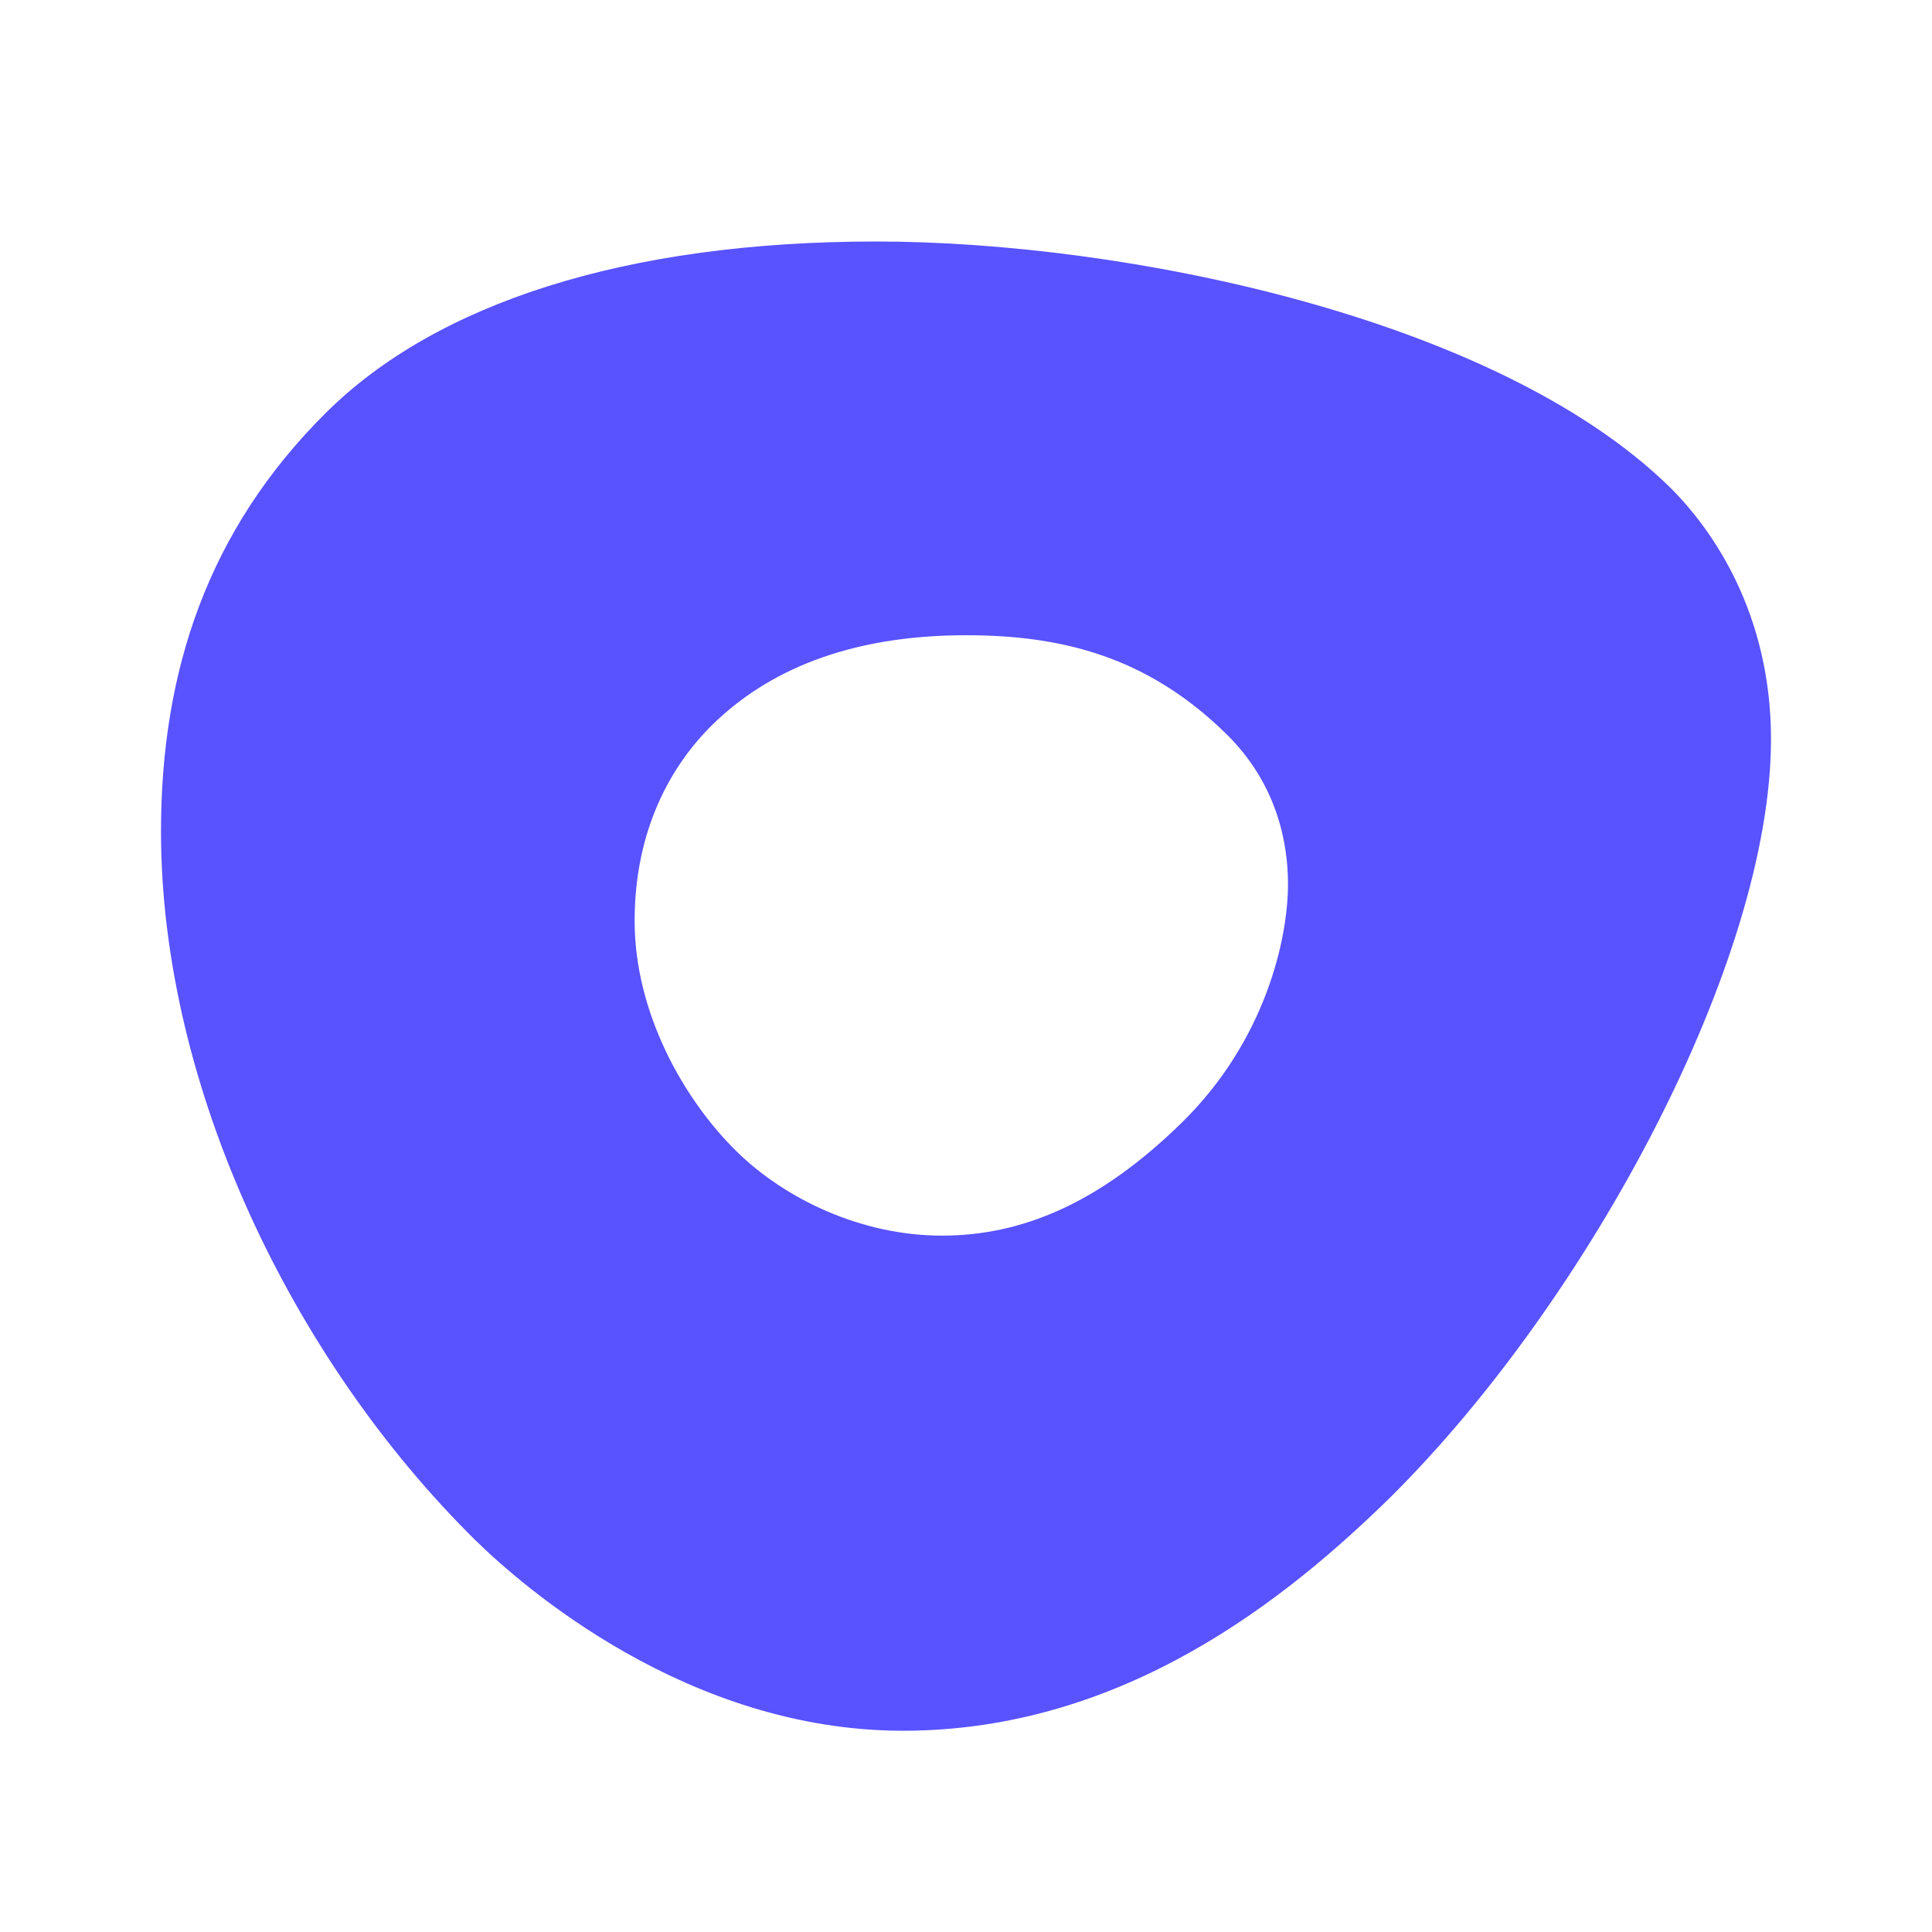 <svg width="48" height="48" viewBox="0 0 48 48" fill="none" xmlns="http://www.w3.org/2000/svg">
<path d="M21.767 6C27.9 6 37.133 7.865 41.467 12.085C42.567 13.165 44 15.258 44 18.366C44 23.862 39.5 32.27 34.567 37.177C32 39.696 27.933 43 22.433 43C17.067 43 12.967 39.401 11.8 38.256C7.267 33.775 4 27.003 4 20.656C4 16.665 5.167 13.165 8.1 10.253C10.833 7.538 15.533 6 21.767 6ZM29.367 27.886C31.433 25.858 32 23.339 32 21.965C32 20.951 31.733 19.478 30.467 18.235C28.5 16.305 26.367 15.782 24 15.782C21.033 15.782 19.033 16.698 17.7 18.006C16.667 19.02 15.767 20.623 15.767 22.881C15.767 25.138 16.967 27.297 18.3 28.606C19.533 29.816 21.433 30.699 23.4 30.699C25.367 30.699 27.3 29.914 29.367 27.886Z" fill="#5952FF"/>
</svg>
